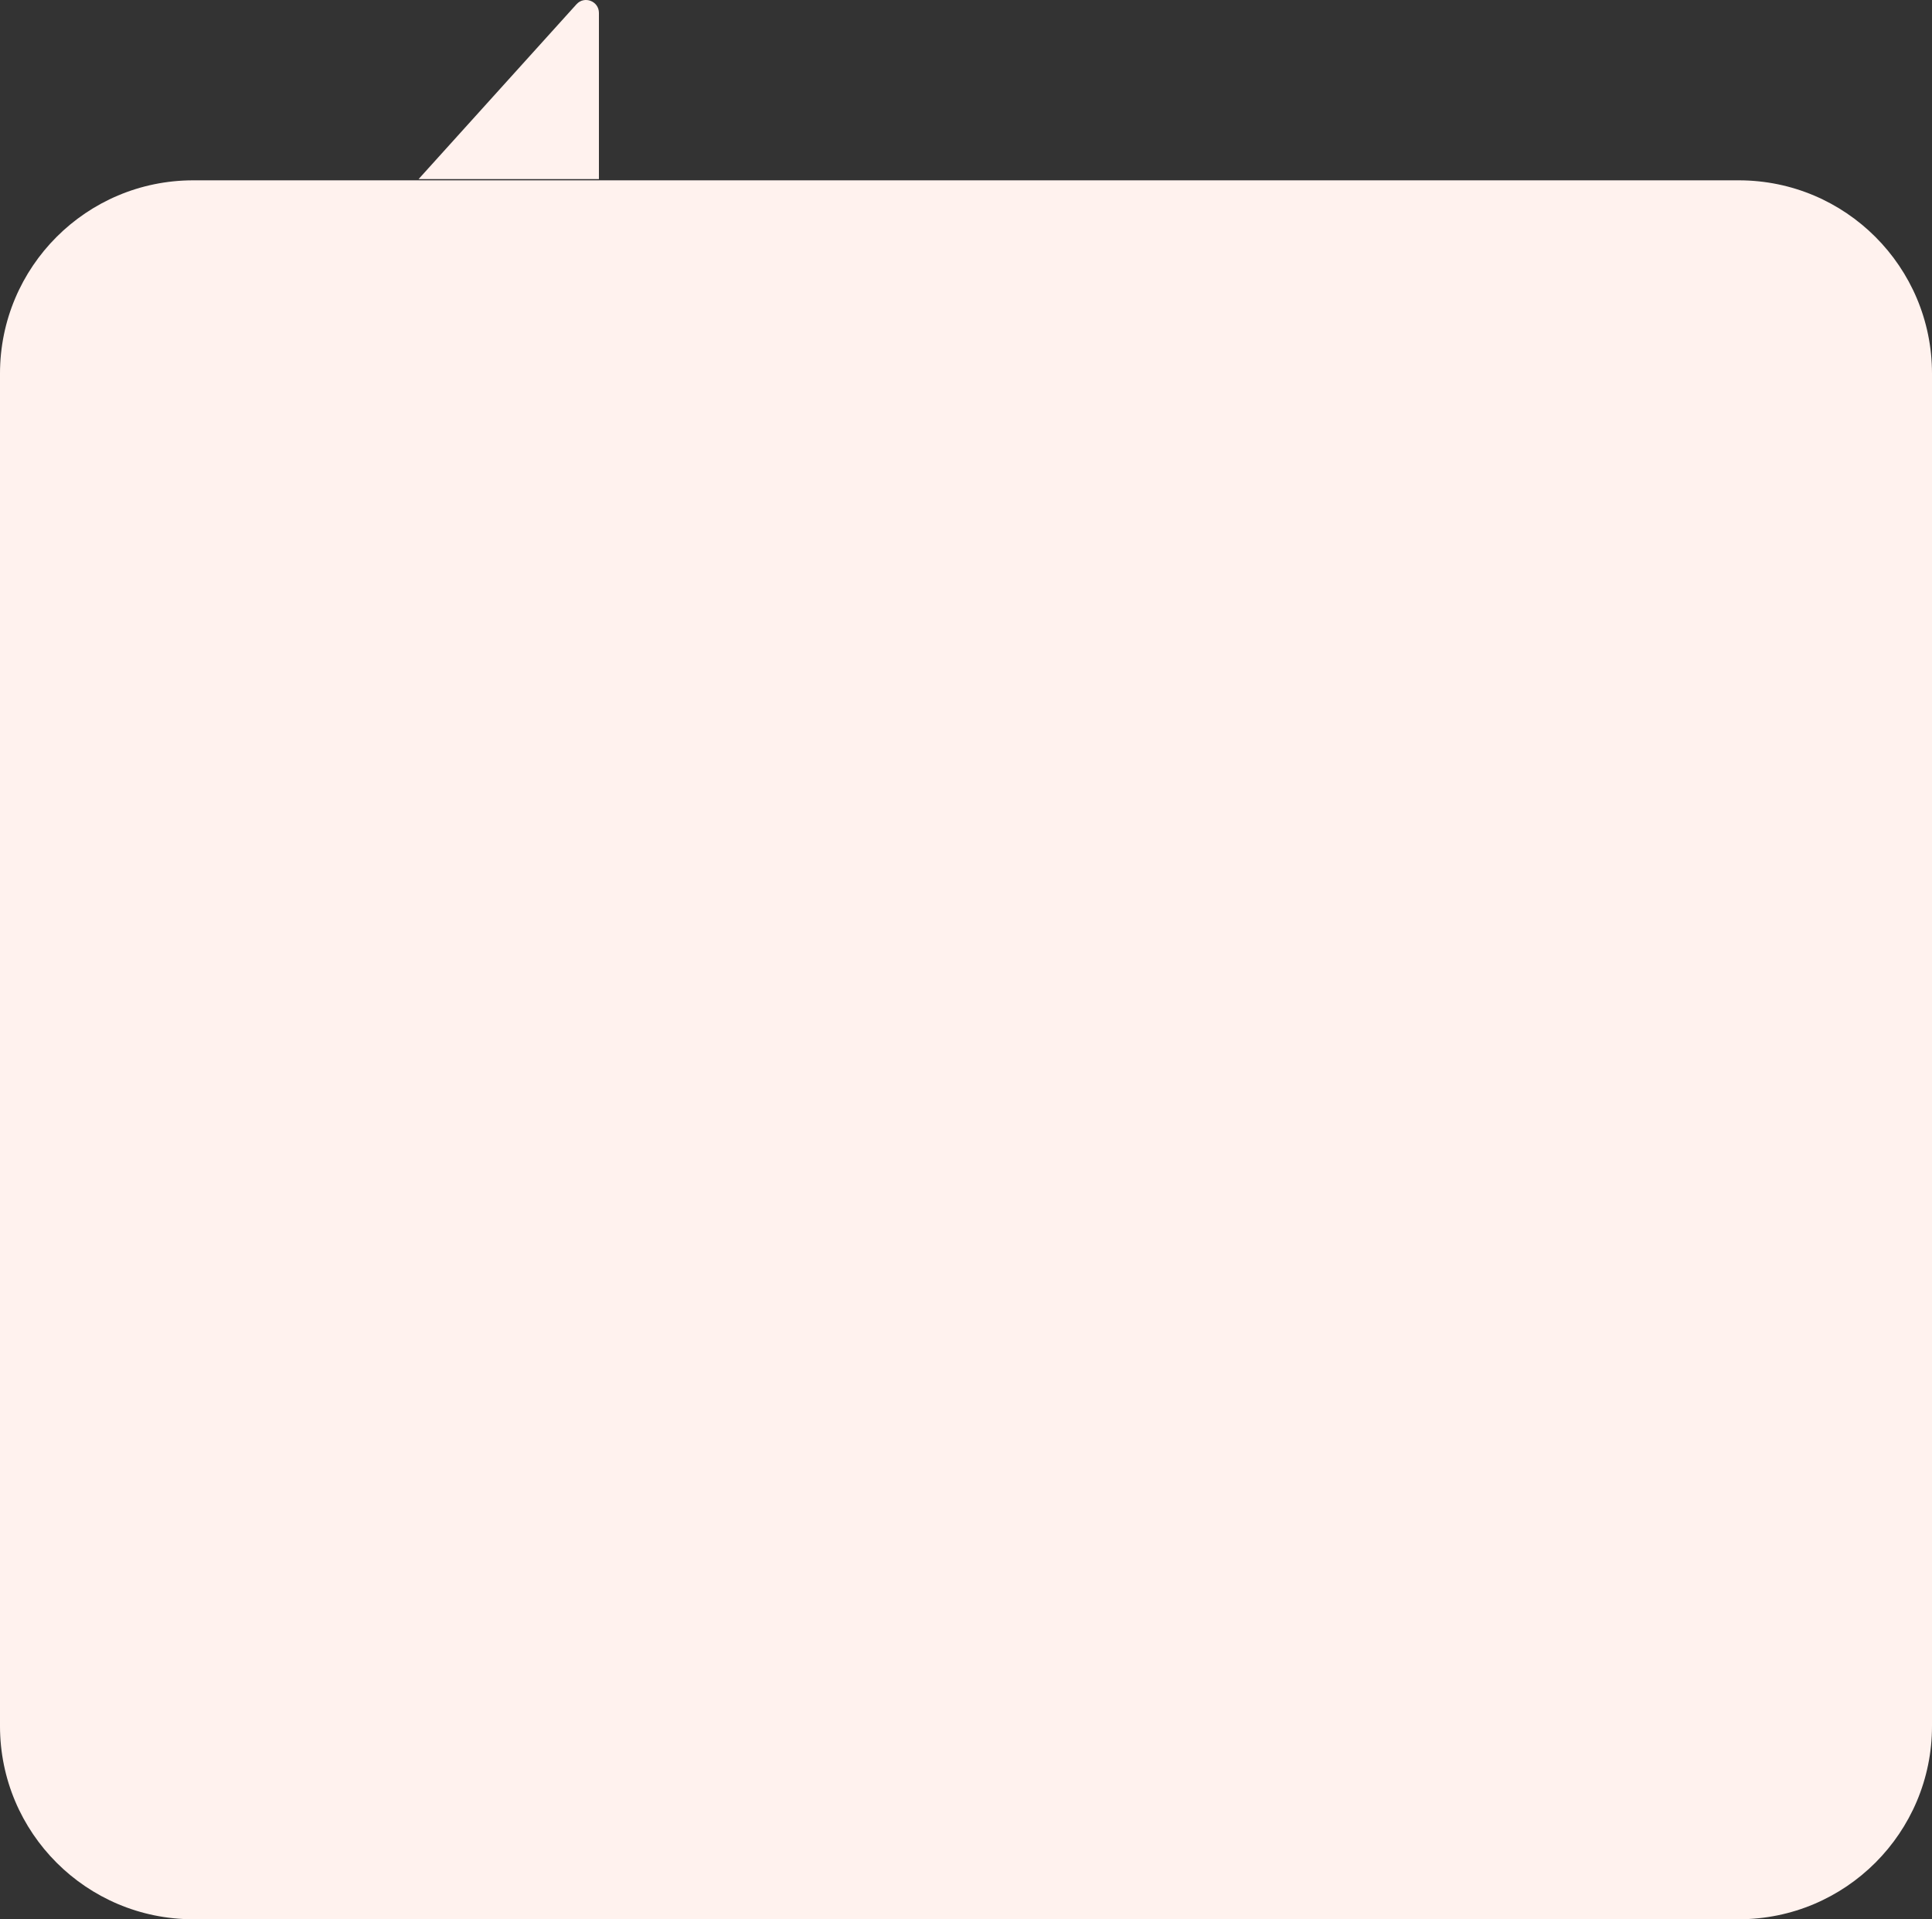 <?xml version="1.0" encoding="UTF-8"?> <svg xmlns="http://www.w3.org/2000/svg" width="300" height="298" viewBox="0 0 300 298" fill="none"><rect x="0" y="0" width="300" height="298" fill="#333333" stroke="none"/> <path fill-rule="evenodd" clip-rule="evenodd" d="M93 2.004C93 0.173 90.743 -0.696 89.516 0.663L65 27.806H93V2.004ZM30 28C13.431 28 0 41.431 0 58V268C0 284.569 13.431 298 30 298H270C286.569 298 300 284.569 300 268V58C300 41.431 286.569 28 270 28H30Z" fill="#FFF2EE"></path> </svg> 